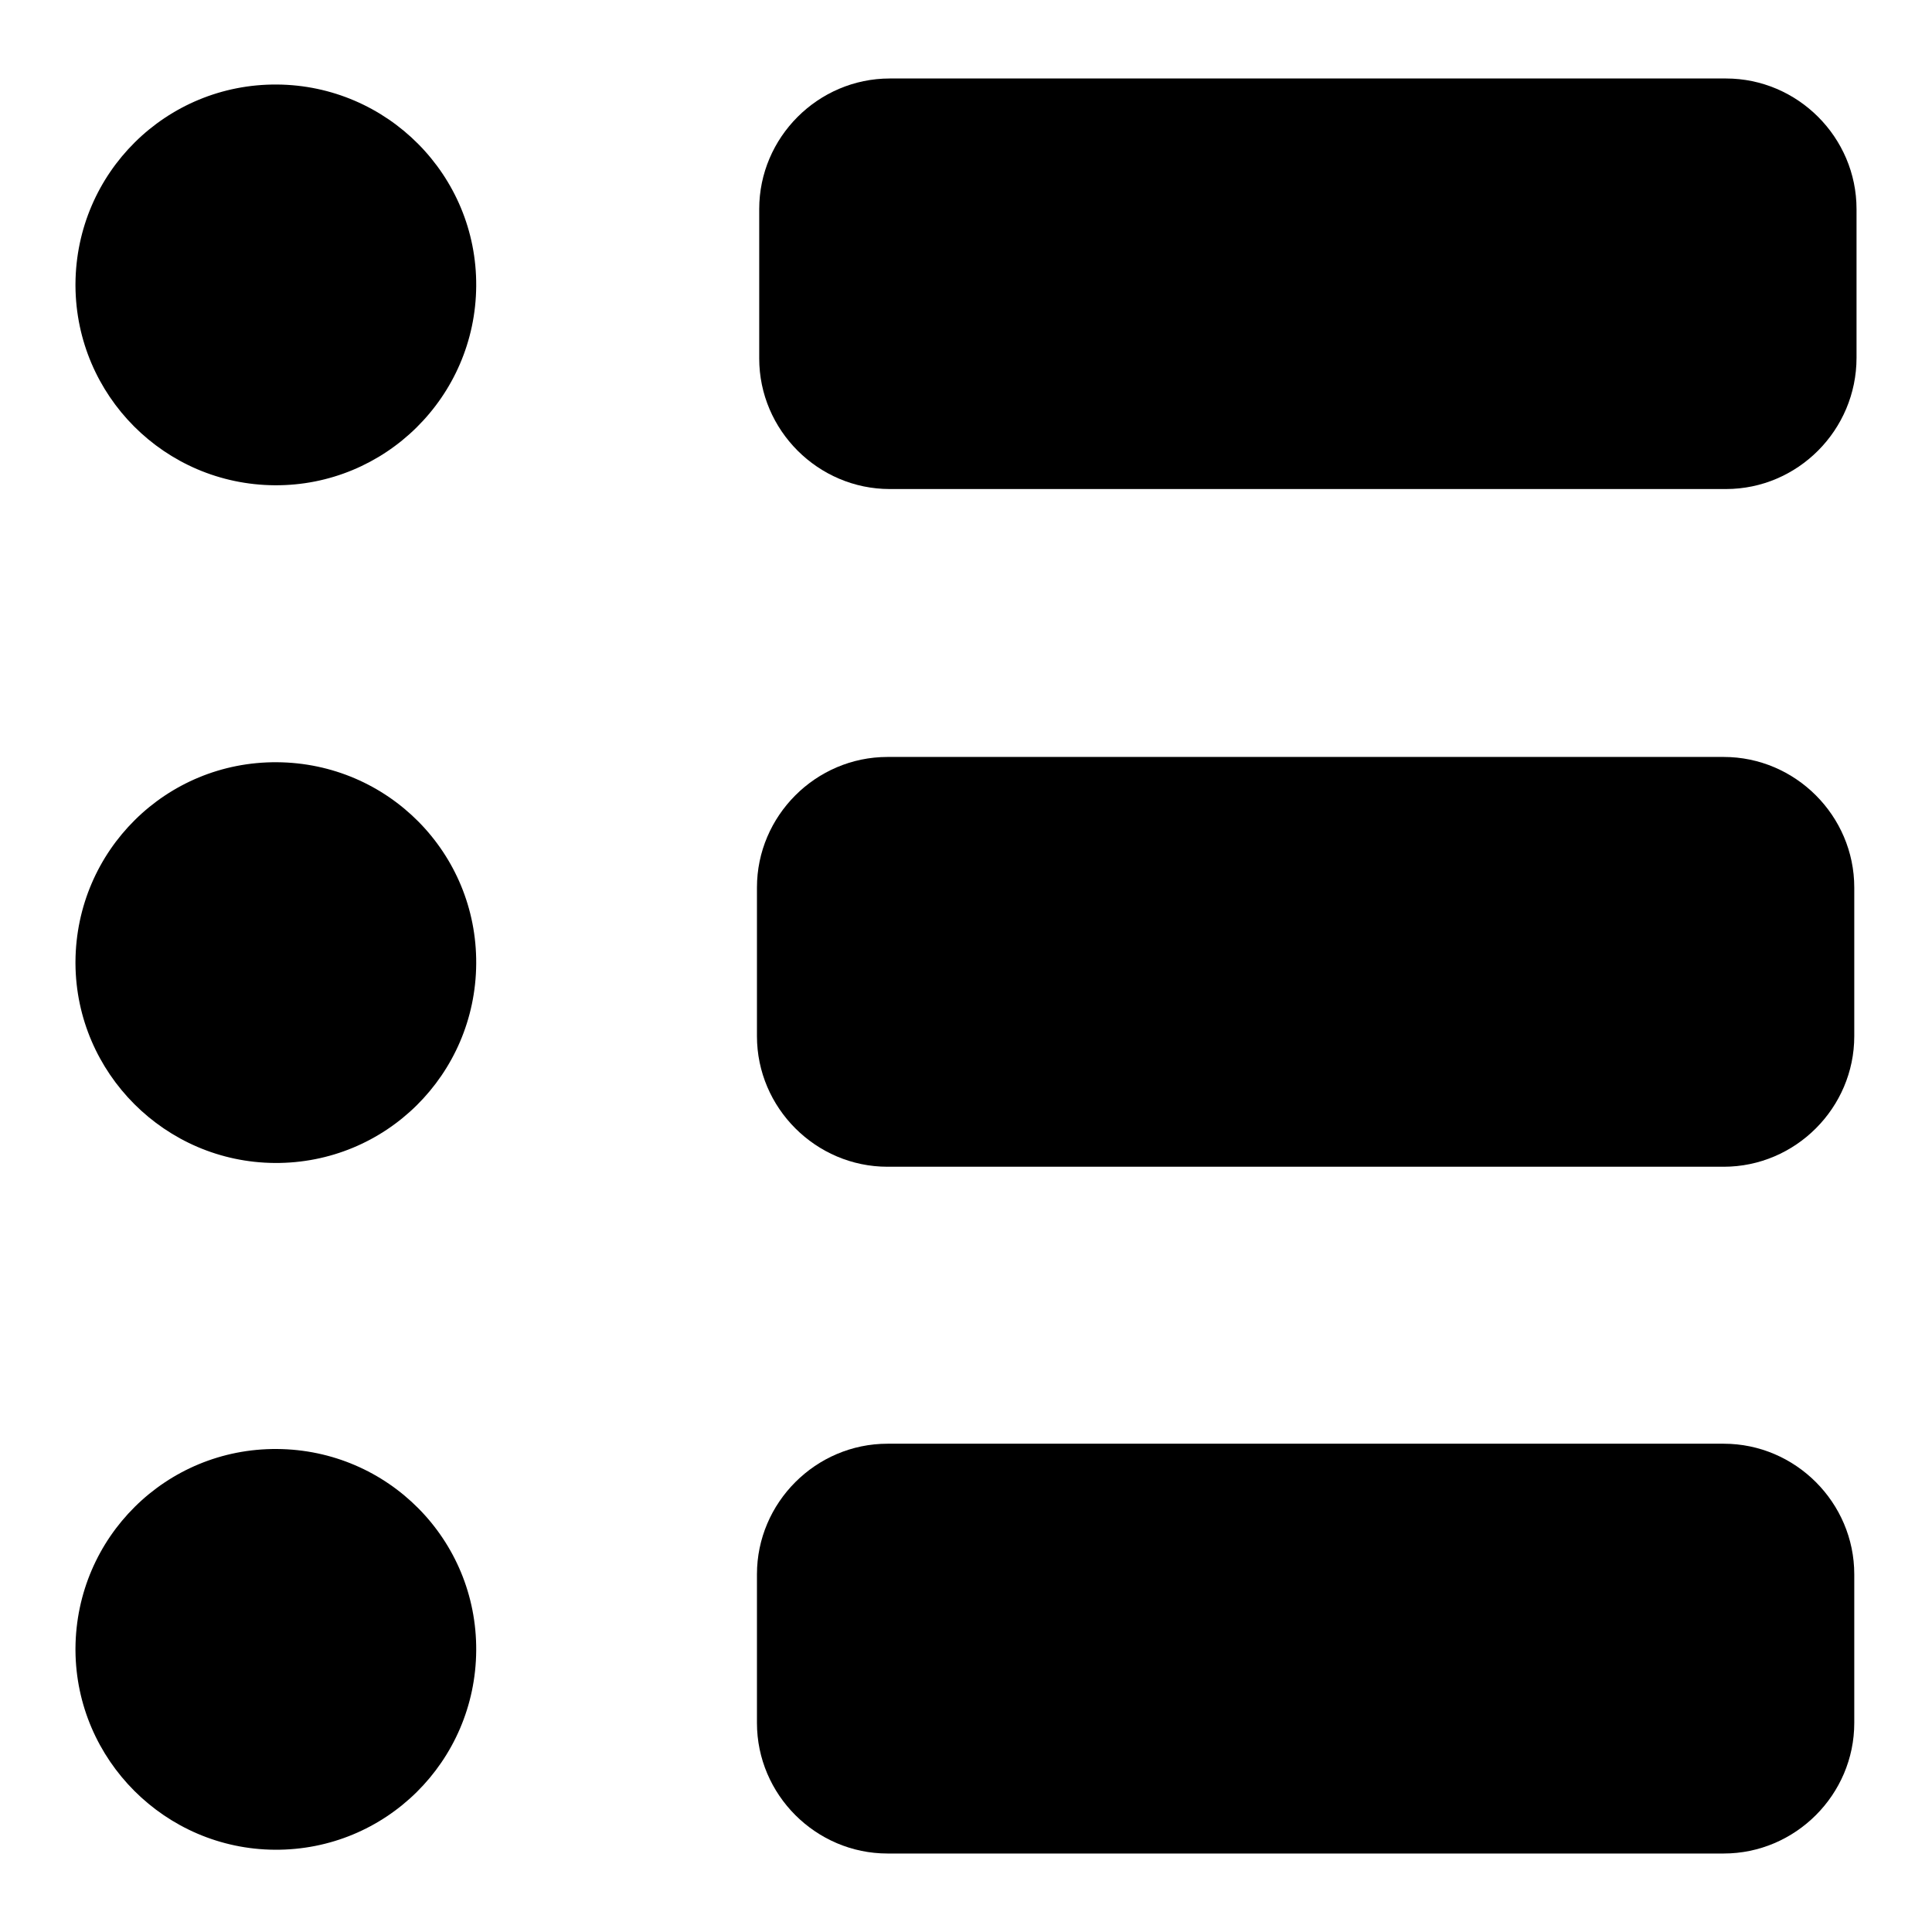 <?xml version="1.0" encoding="utf-8"?>
<!-- Svg Vector Icons : http://www.onlinewebfonts.com/icon -->
<!DOCTYPE svg PUBLIC "-//W3C//DTD SVG 1.1//EN" "http://www.w3.org/Graphics/SVG/1.1/DTD/svg11.dtd">
<svg version="1.1" xmlns="http://www.w3.org/2000/svg" xmlns:xlink="http://www.w3.org/1999/xlink" x="0px" y="0px" viewBox="0 0 256 256" enable-background="new 0 0 256 256" xml:space="preserve">
<g><g><path fill="#000000" d="M10,37.6c0.1-14.7,12-26.5,26.7-26.4c14.6,0.1,26.5,12,26.4,26.7C63,52.6,51,64.4,36.4,64.3C21.8,64.2,10.1,52.4,10,37.9V37.6z"/><path fill="#000000" d="M10,127.4c0.1-14.7,12-26.5,26.7-26.4c14.7,0.1,26.5,12,26.4,26.7c-0.1,14.7-12,26.5-26.7,26.4c-14.5-0.1-26.3-11.9-26.4-26.4V127.4z"/><path fill="#000000" d="M10,218.4c0.1-14.7,12-26.5,26.7-26.4c14.7,0.1,26.5,12,26.4,26.7c-0.1,14.7-12,26.5-26.7,26.4c-14.5-0.1-26.3-11.9-26.4-26.4V218.4z"/><path fill="#000000" d="M228.7,64.8H117.9c-9.5,0-17.3-7.8-17.3-17.3V27.7c0-9.5,7.8-17.3,17.3-17.3h110.8c9.5,0,17.3,7.8,17.3,17.3v19.7C246,57,238.2,64.8,228.7,64.8z"/><path fill="#000000" d="M228.4,154.6H117.6c-9.5,0-17.3-7.8-17.3-17.3v-19.7c0-9.5,7.8-17.3,17.3-17.3h110.8c9.5,0,17.3,7.8,17.3,17.3v19.7C245.7,146.8,237.9,154.6,228.4,154.6z"/><path fill="#000000" d="M228.4,245.6H117.6c-9.5,0-17.3-7.8-17.3-17.3v-19.7c0-9.5,7.8-17.3,17.3-17.3h110.8c9.5,0,17.3,7.8,17.3,17.3v19.7C245.7,237.8,237.9,245.6,228.4,245.6z"/></g></g>
</svg>